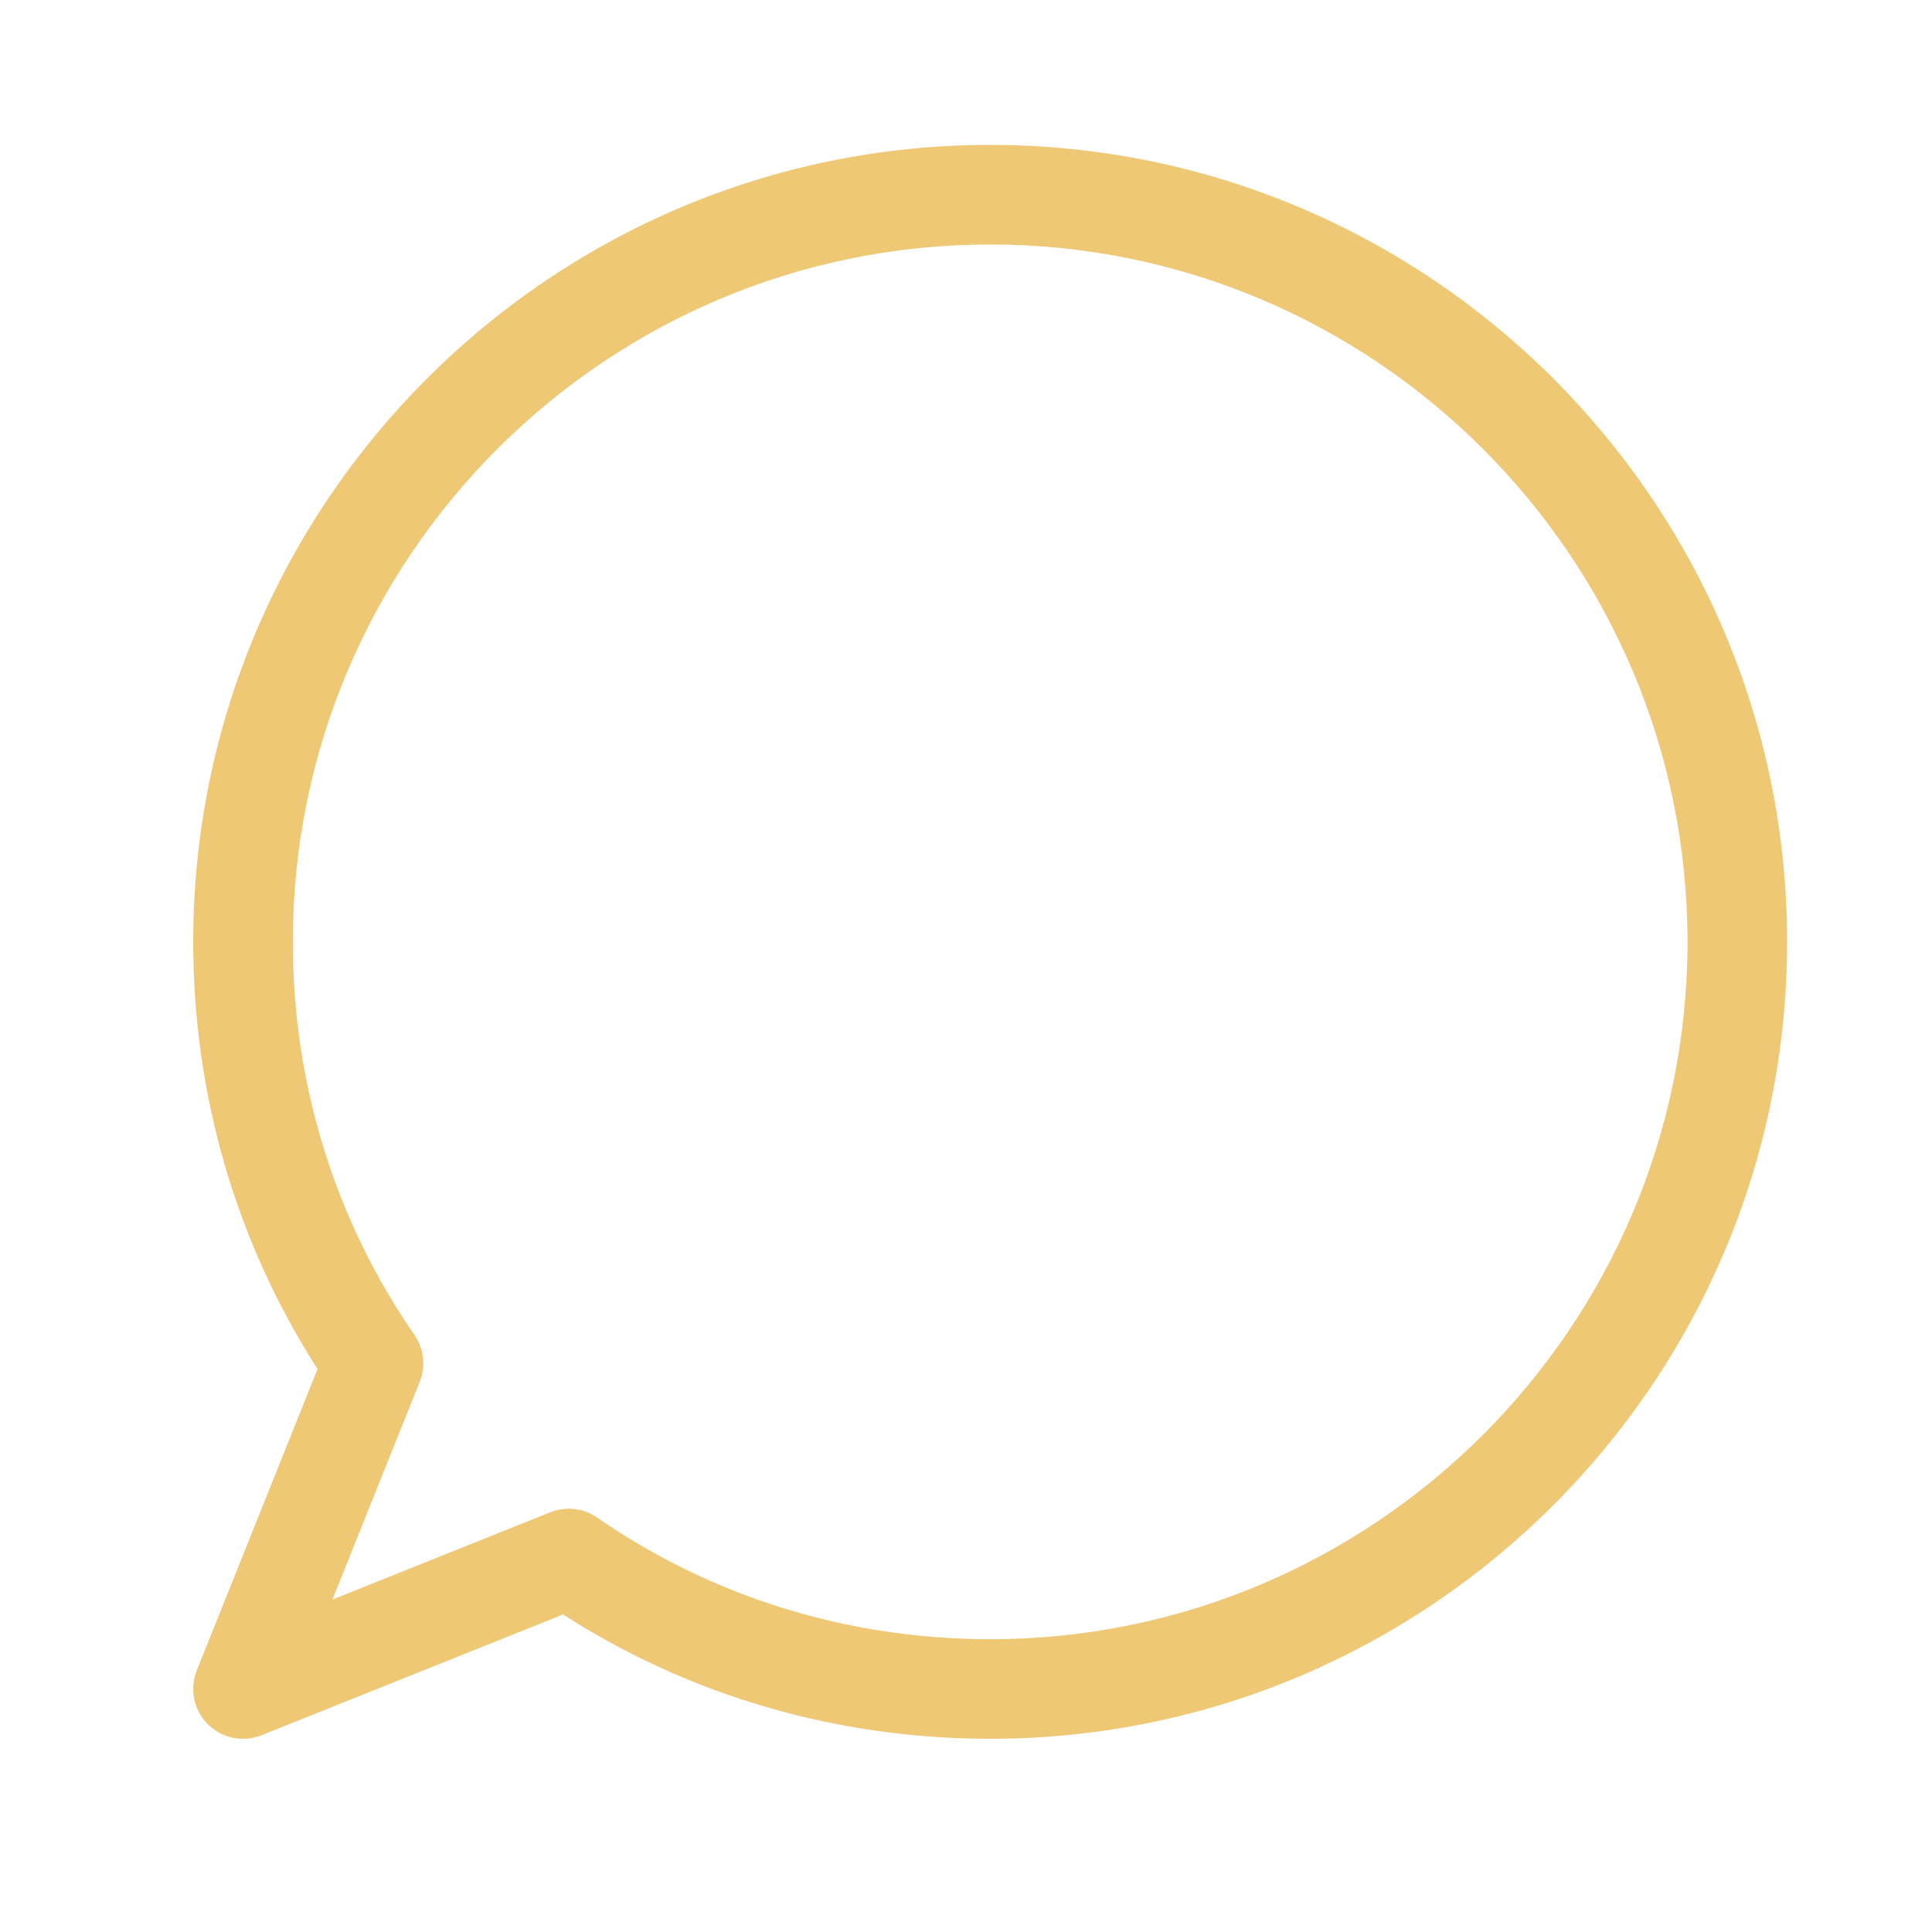 <svg width="40" height="40" viewBox="0 0 40 40" fill="none" xmlns="http://www.w3.org/2000/svg">
<path d="M20.5 3C11.402 3 4 10.402 4 19.5C4 22.672 4.889 25.718 6.574 28.344L4.074 34.585C3.922 34.969 4.01 35.406 4.303 35.699C4.499 35.895 4.763 36 5.031 36C5.161 36 5.289 35.975 5.415 35.926L11.656 33.426C14.282 35.111 17.328 36 20.5 36C29.598 36 37 28.598 37 19.5C37 10.402 29.598 3 20.5 3ZM20.5 33.938C17.559 33.938 14.744 33.067 12.361 31.419C12.188 31.297 11.982 31.236 11.776 31.236C11.646 31.236 11.516 31.26 11.392 31.31L6.883 33.117L8.69 28.608C8.818 28.286 8.777 27.921 8.581 27.639C6.933 25.256 6.062 22.441 6.062 19.5C6.062 11.539 12.539 5.062 20.5 5.062C28.461 5.062 34.938 11.539 34.938 19.5C34.938 27.461 28.461 33.938 20.5 33.938Z" fill="#EFC875"/>
</svg>
